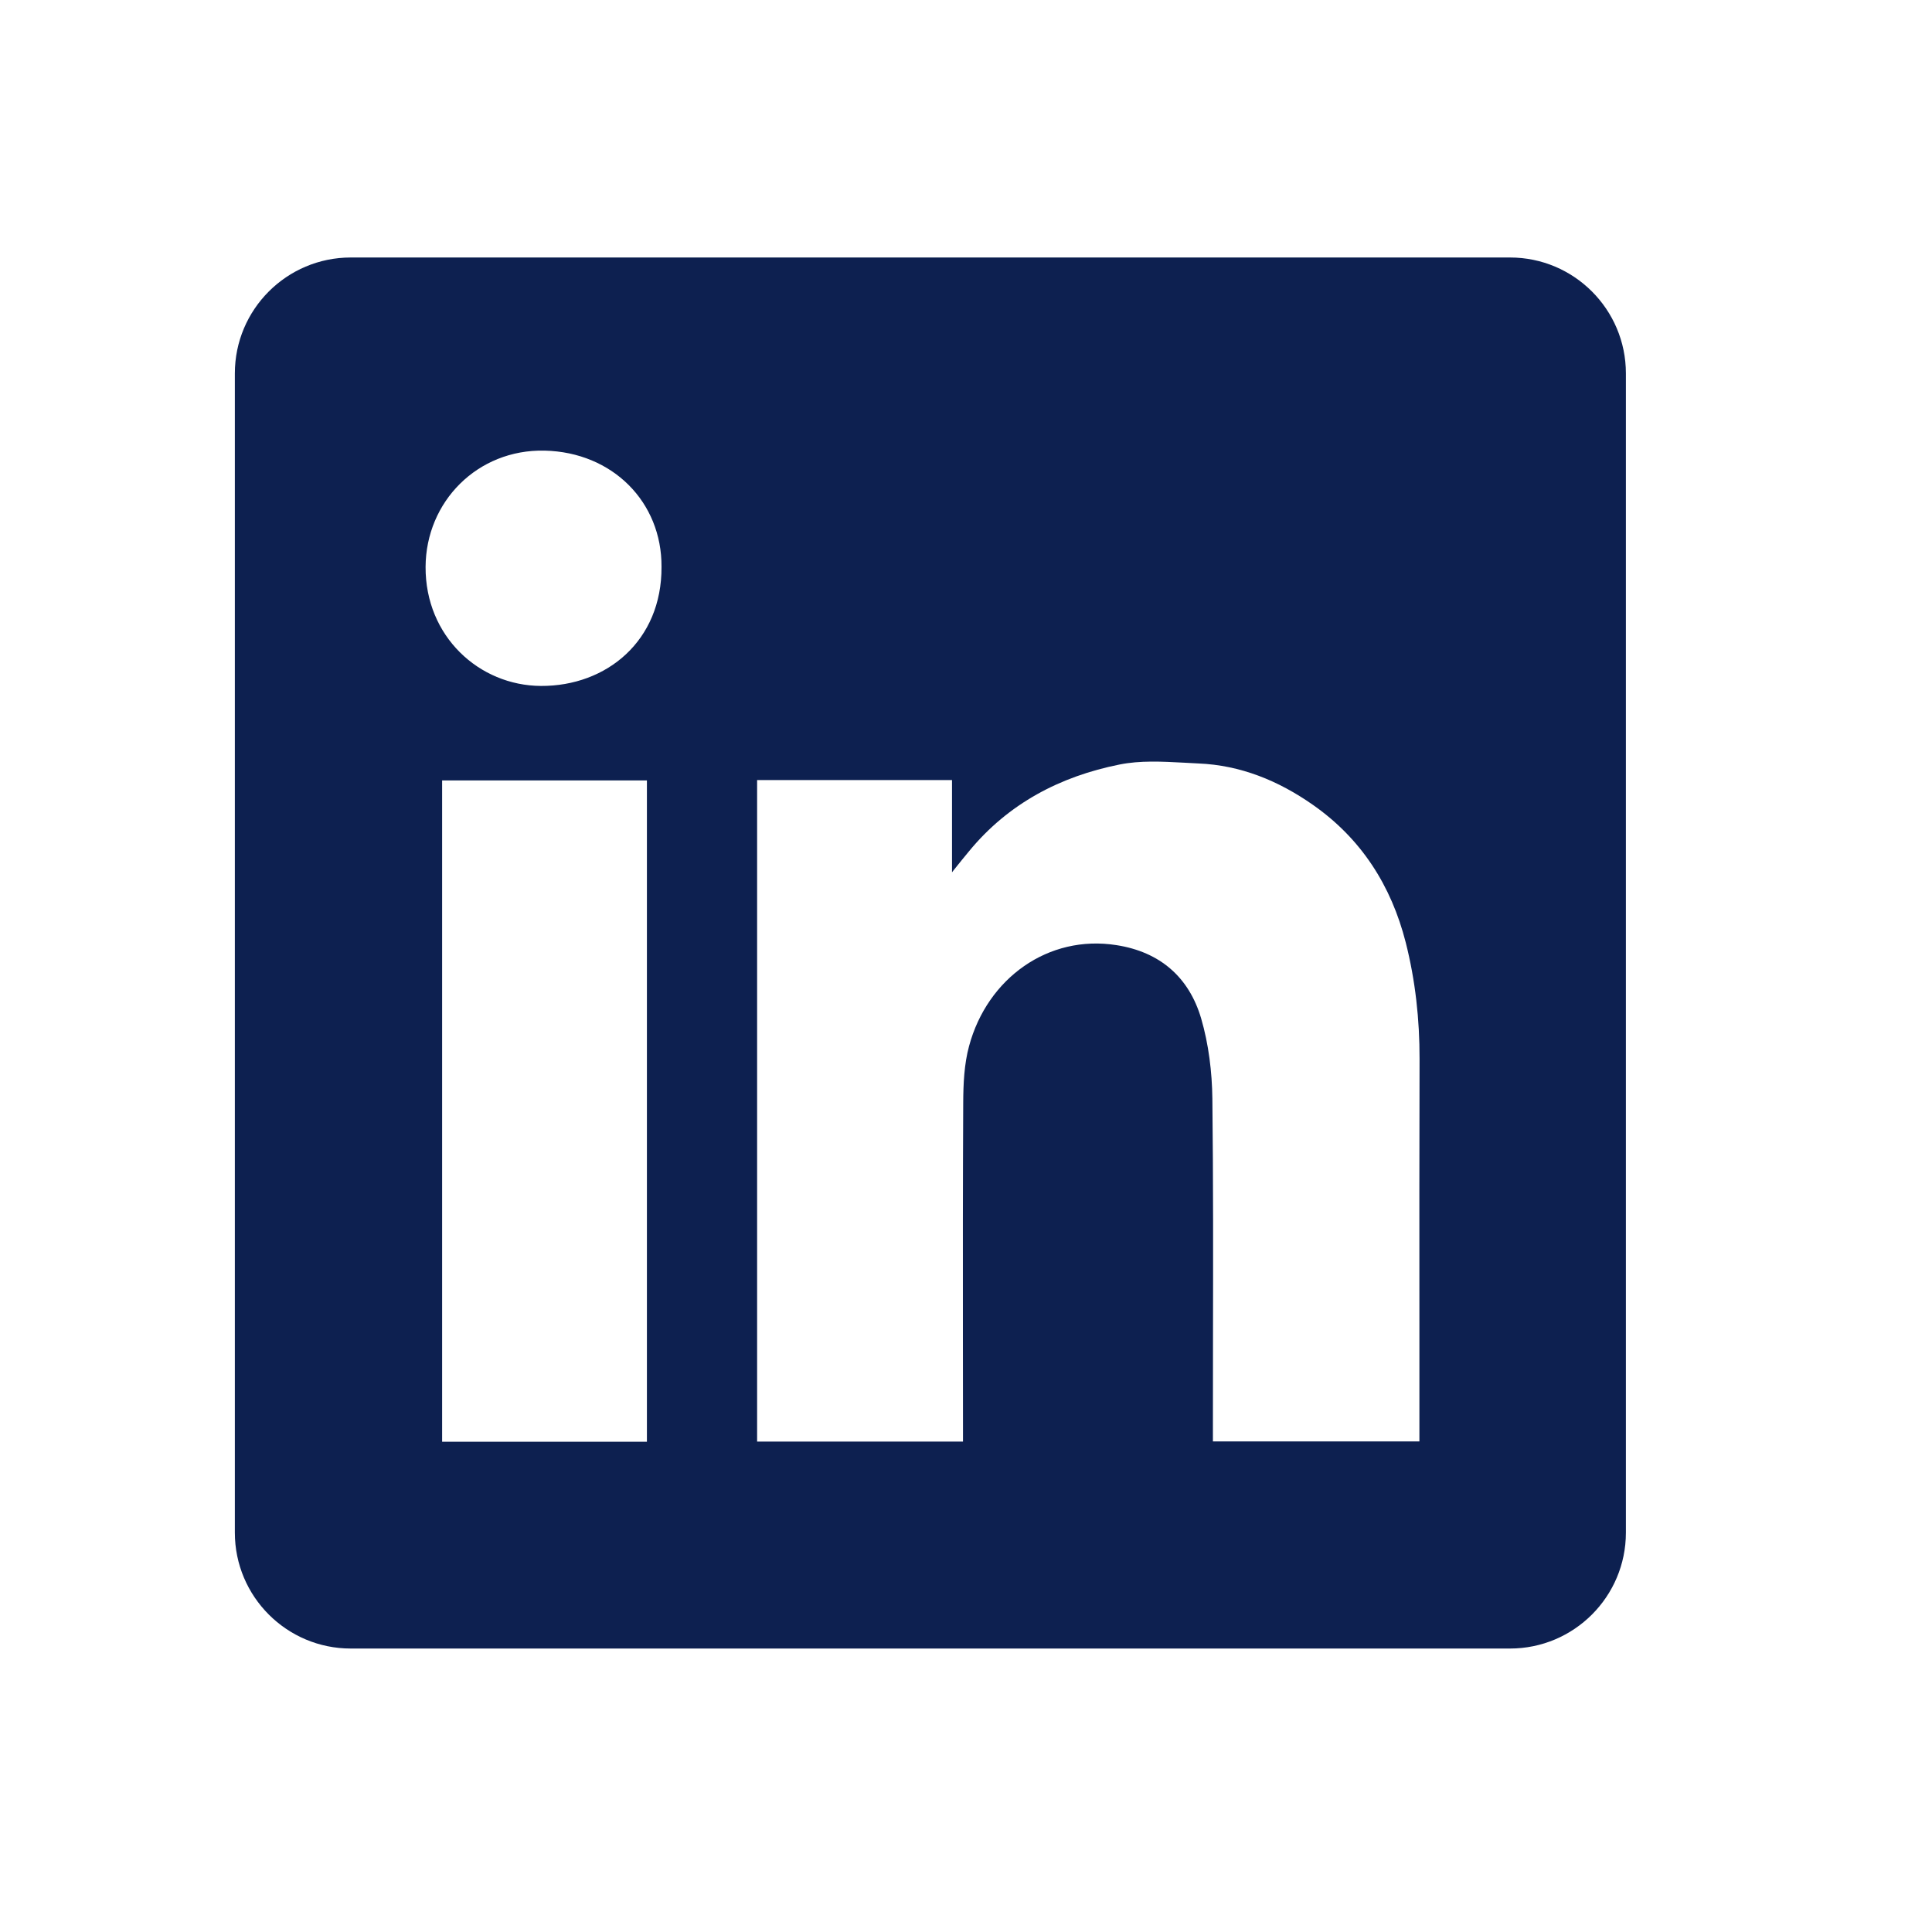 <svg width="25" height="25" viewBox="0 0 25 25" fill="none" xmlns="http://www.w3.org/2000/svg">
<path fill-rule="evenodd" clip-rule="evenodd" d="M4.539 3.332C3.711 3.332 3.039 4.004 3.039 4.832V19.832C3.039 20.66 3.711 21.332 4.539 21.332H19.539C20.367 21.332 21.039 20.66 21.039 19.832V4.832C21.039 4.004 20.367 3.332 19.539 3.332H4.539ZM8.56 7.335C8.565 8.291 7.85 8.88 7 8.876C6.2 8.872 5.503 8.235 5.507 7.336C5.511 6.491 6.179 5.812 7.047 5.831C7.927 5.851 8.565 6.497 8.56 7.335ZM12.319 10.094H9.799H9.797V18.654H12.461V18.454C12.461 18.074 12.46 17.694 12.46 17.314C12.459 16.3 12.459 15.285 12.464 14.272C12.465 14.026 12.476 13.77 12.54 13.535C12.777 12.657 13.566 12.091 14.447 12.23C15.012 12.318 15.386 12.646 15.543 13.179C15.64 13.512 15.684 13.871 15.688 14.218C15.7 15.266 15.698 16.314 15.696 17.361C15.696 17.731 15.695 18.101 15.695 18.471V18.652H18.367V18.447C18.367 17.995 18.367 17.543 18.367 17.091C18.366 15.962 18.366 14.832 18.369 13.702C18.37 13.192 18.315 12.688 18.19 12.195C18.003 11.461 17.616 10.853 16.988 10.414C16.542 10.102 16.052 9.901 15.505 9.879C15.443 9.876 15.38 9.873 15.317 9.869C15.037 9.854 14.753 9.839 14.486 9.893C13.721 10.046 13.049 10.396 12.541 11.013C12.482 11.084 12.424 11.156 12.338 11.263L12.319 11.288V10.094ZM5.721 18.656H8.371V10.099H5.721V18.656Z" fill="#0D2050"/>
</svg>

